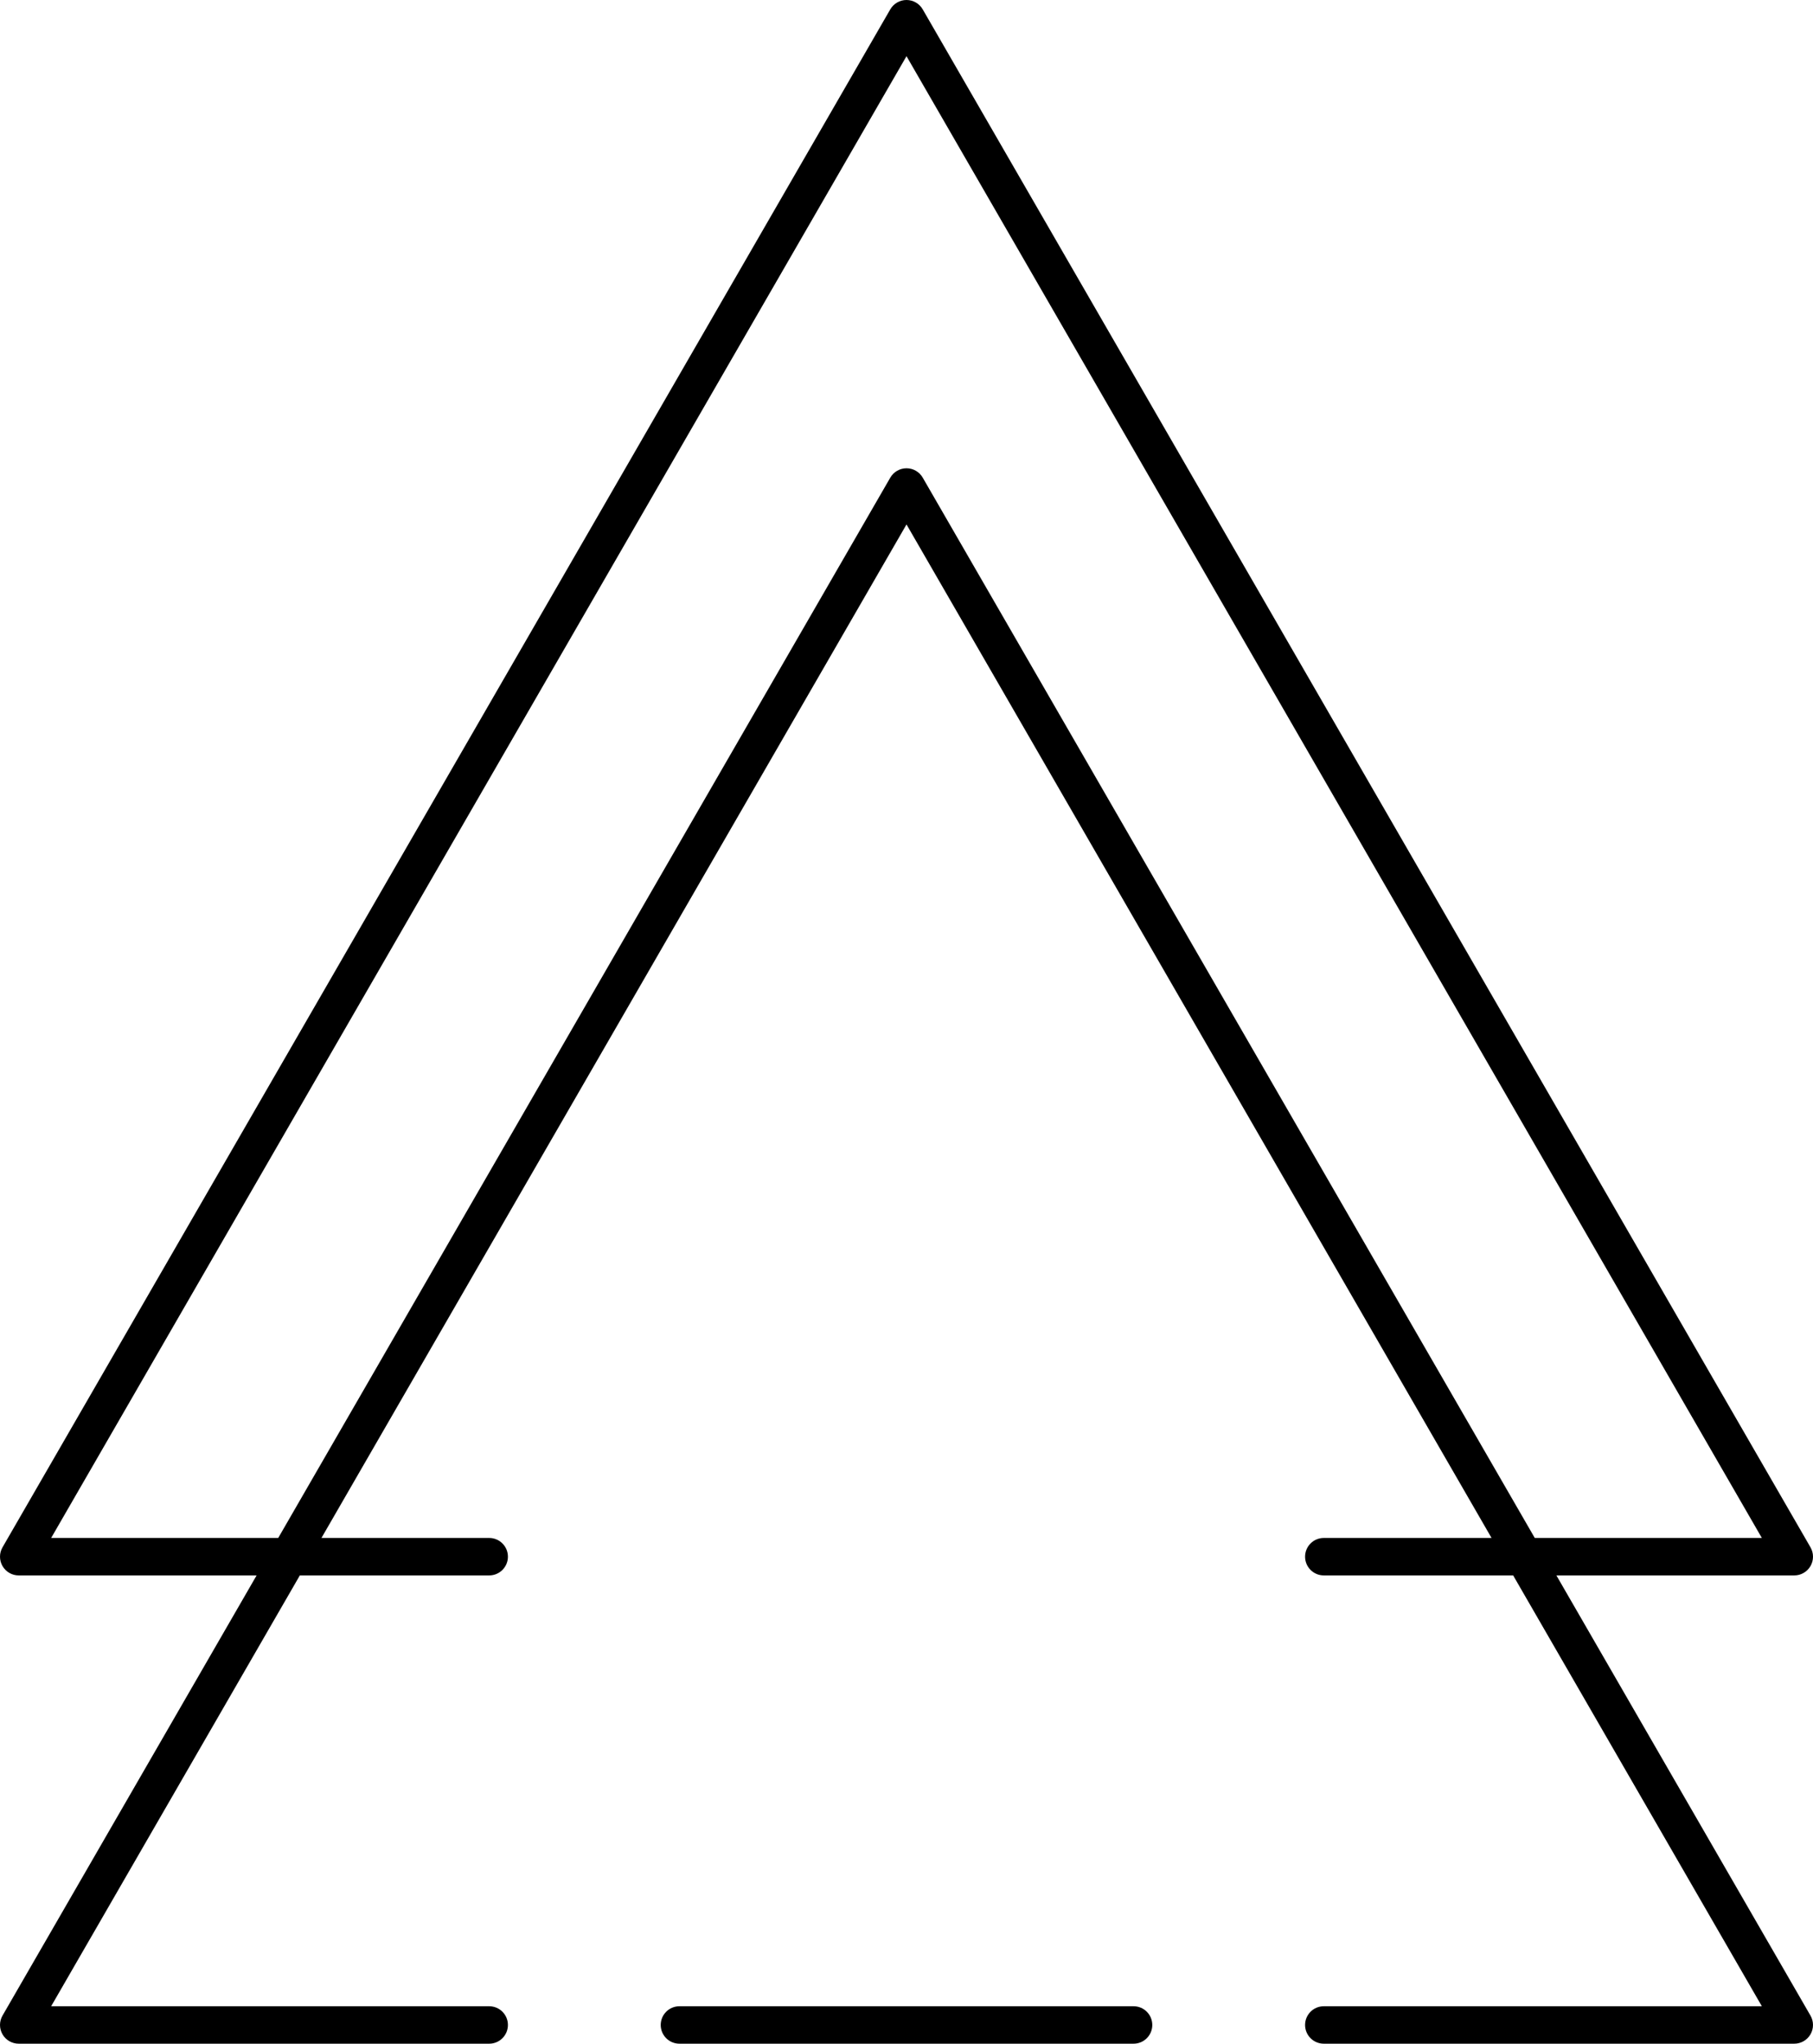 <?xml version="1.0" encoding="utf-8"?>
<!-- Generator: Adobe Illustrator 25.4.1, SVG Export Plug-In . SVG Version: 6.00 Build 0)  -->
<svg version="1.1" id="Layer_1" xmlns="http://www.w3.org/2000/svg" xmlns:xlink="http://www.w3.org/1999/xlink" x="0px" y="0px"
	 viewBox="0 0 221.821 250" style="enable-background:new 0 0 221.821 250;" xml:space="preserve">
<path id="path-01_00000176752556385874865360000009758616683240612499_" d="M190.426,192.717h29.105
	c0.818,0,1.574-0.437,1.984-1.145c0.409-0.709,0.409-1.582,0-2.291L112.894,1.145
	C112.485,0.437,111.729,0,110.91,0c-0.818,0-1.574,0.437-1.984,1.145L0.307,189.281
	c-0.409,0.709-0.409,1.582,0,2.291c0.409,0.709,1.165,1.145,1.984,1.145H31.396L0.307,246.564
	c-0.409,0.709-0.409,1.582,0,2.291c0.409,0.709,1.165,1.145,1.984,1.145h57.562
	c1.265,0,2.291-1.025,2.291-2.291c0-1.265-1.025-2.291-2.291-2.291H6.258l30.427-52.702h23.168
	c1.265,0,2.291-1.025,2.291-2.291s-1.025-2.291-2.291-2.291H39.33l71.581-123.981l71.58,123.981
	h-20.523c-1.265,0-2.291,1.025-2.291,2.291s1.025,2.291,2.291,2.291h23.168l30.427,52.702h-53.595
	c-1.265,0-2.291,1.025-2.291,2.291c0,1.265,1.025,2.291,2.291,2.291h57.562
	c0.818,0,1.574-0.437,1.984-1.145c0.409-0.709,0.409-1.582,0-2.291L190.426,192.717z M112.895,58.428
	c-0.409-0.709-1.165-1.145-1.984-1.145s-1.574,0.437-1.984,1.145l-74.887,129.707H6.258L110.91,6.872
	l104.653,181.264h-27.783L112.895,58.428z M140.982,247.709c0,1.265-1.025,2.291-2.291,2.291H83.13
	c-1.265,0-2.291-1.025-2.291-2.291c0-1.265,1.025-2.291,2.291-2.291h55.562
	C139.957,245.419,140.982,246.444,140.982,247.709z"/>
</svg>
